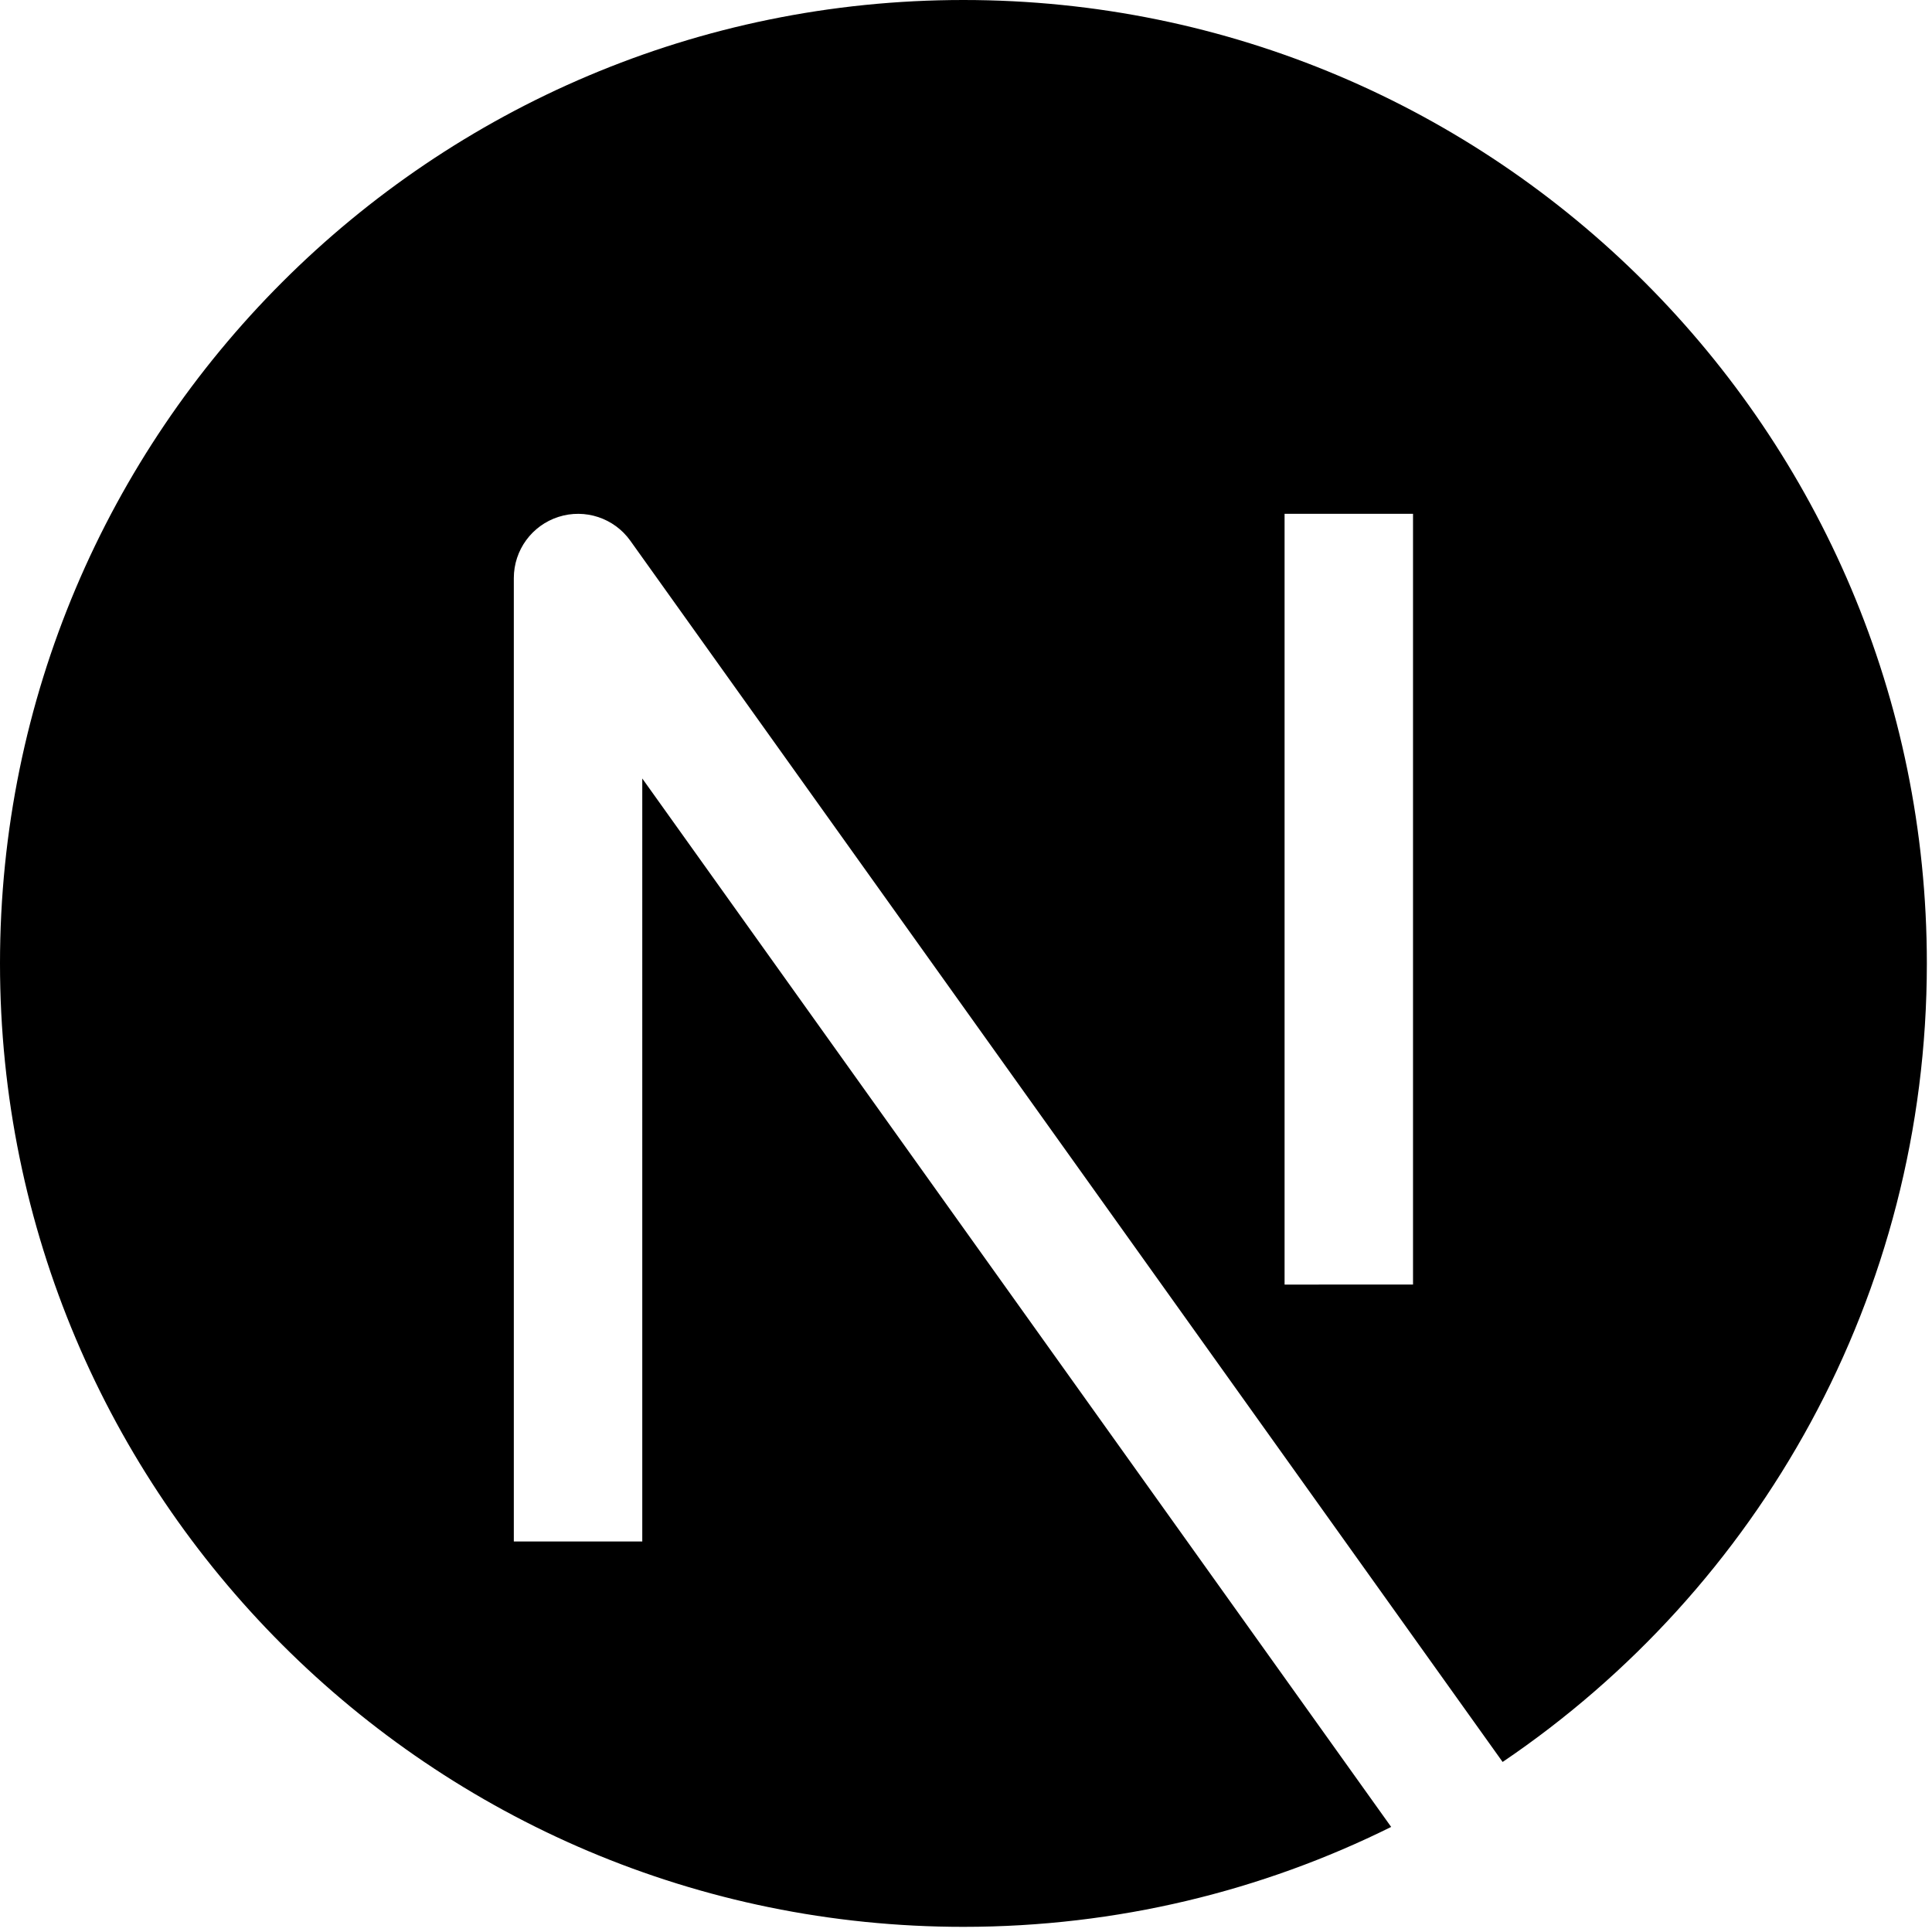 <?xml version="1.0" encoding="UTF-8" standalone="no"?>
<svg
   fill="none"
   height="150"
   viewBox="0 0 150 150"
   width="150"
   version="1.1"
   id="svg4"
   sodipodi:docname="nextjs.svg"
   inkscape:version="1.1.2 (0a00cf5339, 2022-02-04)"
   xmlns:inkscape="http://www.inkscape.org/namespaces/inkscape"
   xmlns:sodipodi="http://sodipodi.sourceforge.net/DTD/sodipodi-0.dtd"
   xmlns="http://www.w3.org/2000/svg"
   xmlns:svg="http://www.w3.org/2000/svg">
  <defs
     id="defs8" />
  <sodipodi:namedview
     id="namedview6"
     pagecolor="#ffffff"
     bordercolor="#666666"
     borderopacity="1.0"
     inkscape:pageshadow="2"
     inkscape:pageopacity="0.0"
     inkscape:pagecheckerboard="0"
     showgrid="false"
     width="150px"
     inkscape:zoom="2.6833333"
     inkscape:cx="97.639751"
     inkscape:cy="62.049689"
     inkscape:window-width="2560"
     inkscape:window-height="1375"
     inkscape:window-x="1920"
     inkscape:window-y="0"
     inkscape:window-maximized="1"
     inkscape:current-layer="svg4" />
  <path
     clip-rule="evenodd"
     d="M 0,74.8 C 0,33.489 33.489,0 74.8,0 c 41.311,0 74.8,33.489 74.8,74.8 0,25.801 -13.063,48.551 -32.937,61.998 L 48.938,41.982 c -1.26,-1.764 -3.515,-2.512 -5.58,-1.85 -2.064,0.662 -3.465,2.581 -3.465,4.749 v 74.8 h 9.973 V 60.441 l 58.144,81.401 c -10.006,4.967 -21.282,7.758 -33.21,7.758 C 33.489,149.601 0,116.111 0,74.8 Z M 99.734,99.734 V 39.894 h 9.973 v 59.84 z"
     fill="#000000"
     fill-rule="evenodd"
     id="path2"
     style="stroke-width:9.973" />
</svg>
